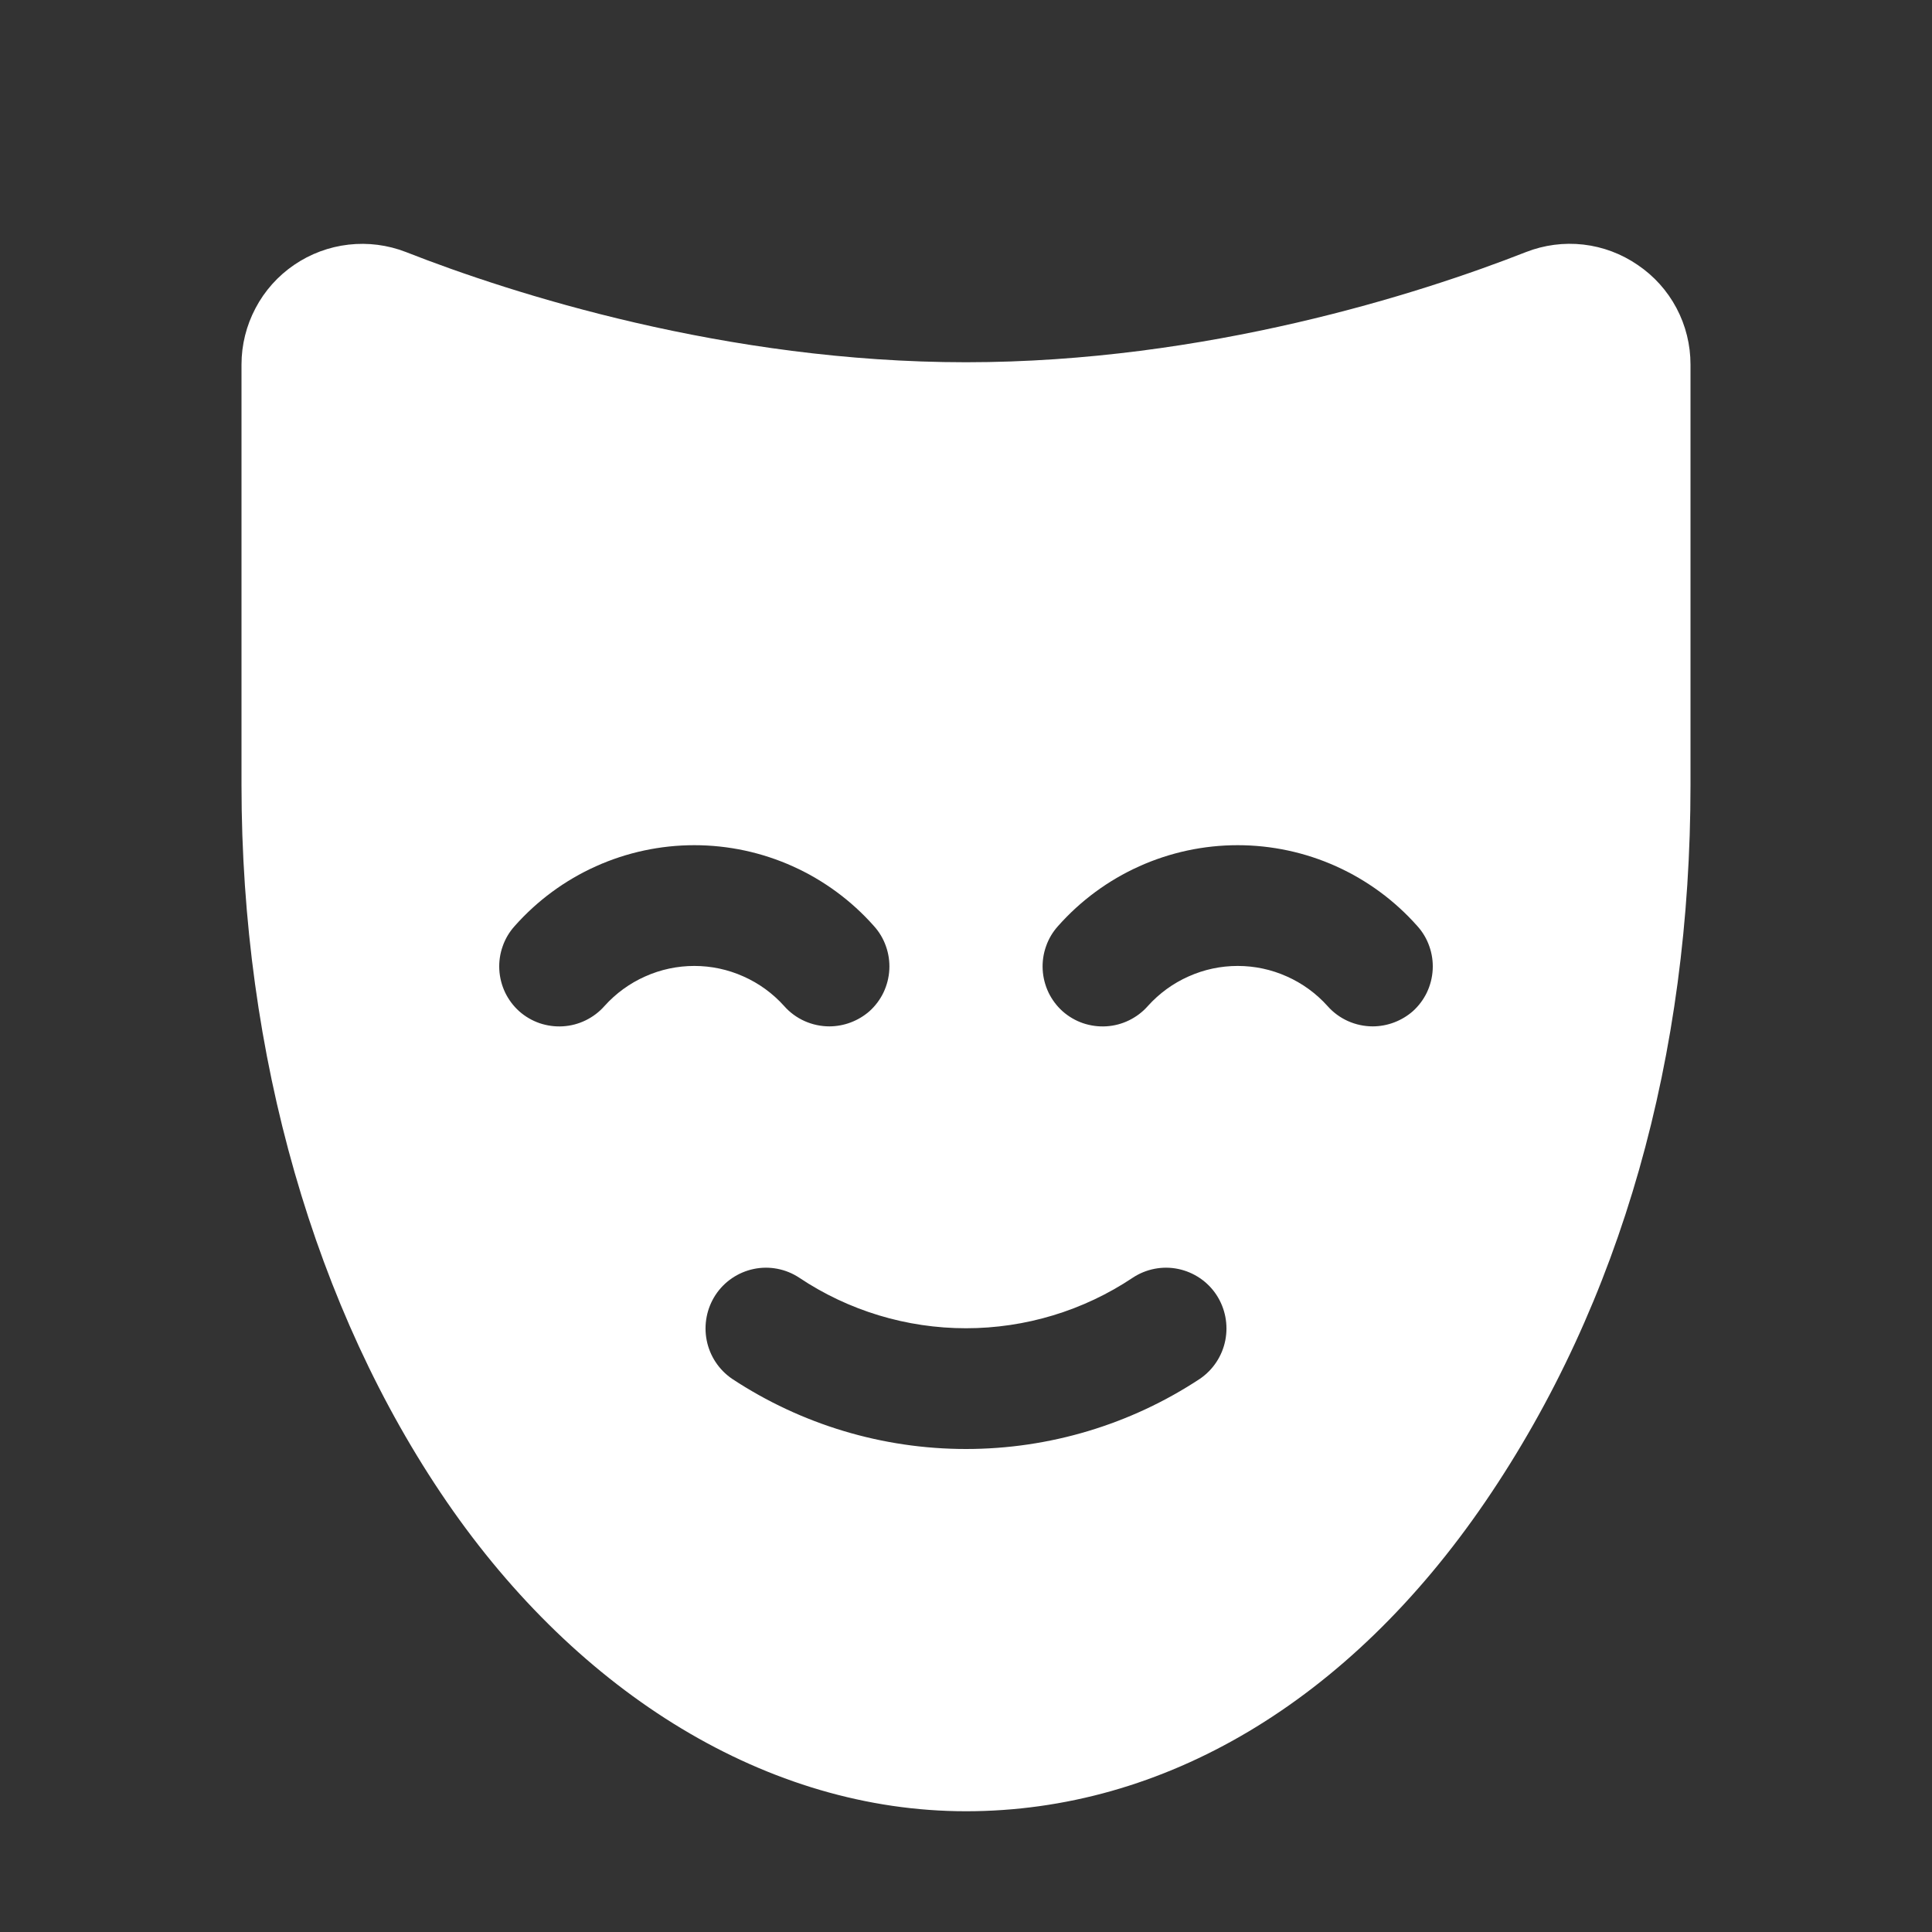 <svg width="32" height="32" viewBox="0 0 32 32" fill="none" xmlns="http://www.w3.org/2000/svg">
<rect x="0" y="0" width="32" height="32" fill="#333333" stroke="none"/>
<path d="M27.125 4.388C26.857 4.204 26.549 4.088 26.226 4.051C25.904 4.014 25.577 4.057 25.275 4.175C23.525 4.863 19.975 6 16 6C12.025 6 8.475 4.863 6.725 4.175C6.422 4.057 6.095 4.015 5.772 4.052C5.449 4.089 5.14 4.204 4.871 4.388C4.603 4.571 4.383 4.817 4.232 5.105C4.08 5.392 4 5.712 4 6.038V13C4 17.475 5.213 21.688 7.4 24.875C9.588 28.062 12.725 30 16 30C19.275 30 22.337 28.188 24.6 24.875C26.863 21.562 28 17.475 28 13V6.038C28 5.712 27.921 5.391 27.768 5.103C27.616 4.816 27.395 4.57 27.125 4.388V4.388ZM10.012 16.663C9.926 16.761 9.82 16.841 9.702 16.899C9.584 16.957 9.456 16.991 9.324 16.999C9.193 17.007 9.062 16.989 8.937 16.947C8.813 16.904 8.698 16.837 8.6 16.75C8.502 16.662 8.423 16.556 8.366 16.438C8.31 16.319 8.277 16.191 8.27 16.059C8.263 15.928 8.282 15.797 8.326 15.673C8.369 15.549 8.437 15.435 8.525 15.338C8.898 14.917 9.356 14.58 9.869 14.349C10.382 14.118 10.938 13.999 11.5 13.999C12.062 13.999 12.618 14.118 13.131 14.349C13.644 14.58 14.102 14.917 14.475 15.338C14.563 15.435 14.631 15.549 14.674 15.673C14.718 15.797 14.737 15.928 14.73 16.059C14.723 16.191 14.69 16.319 14.634 16.438C14.577 16.556 14.498 16.662 14.4 16.75C14.216 16.91 13.981 16.999 13.738 17C13.596 17 13.456 16.97 13.326 16.912C13.197 16.854 13.081 16.769 12.988 16.663C12.8 16.454 12.571 16.287 12.314 16.173C12.058 16.058 11.781 15.999 11.5 15.999C11.219 15.999 10.942 16.058 10.686 16.173C10.429 16.287 10.2 16.454 10.012 16.663V16.663ZM19.875 22.837C18.725 23.596 17.378 24 16 24C14.622 24 13.275 23.596 12.125 22.837C11.907 22.688 11.756 22.459 11.705 22.2C11.654 21.941 11.706 21.671 11.85 21.45C11.922 21.34 12.015 21.245 12.124 21.171C12.233 21.097 12.355 21.045 12.484 21.018C12.613 20.991 12.746 20.99 12.875 21.015C13.005 21.04 13.128 21.09 13.238 21.163C14.055 21.709 15.017 22 16 22C16.983 22 17.945 21.709 18.762 21.163C18.872 21.09 18.995 21.04 19.125 21.015C19.254 20.99 19.387 20.991 19.516 21.018C19.645 21.045 19.767 21.097 19.876 21.171C19.985 21.245 20.078 21.34 20.15 21.45C20.294 21.671 20.346 21.941 20.295 22.2C20.244 22.459 20.093 22.688 19.875 22.837V22.837ZM23.4 16.75C23.216 16.91 22.981 16.999 22.738 17C22.596 17 22.456 16.97 22.326 16.912C22.197 16.854 22.081 16.769 21.988 16.663C21.8 16.454 21.571 16.287 21.314 16.173C21.058 16.058 20.781 15.999 20.5 15.999C20.219 15.999 19.942 16.058 19.686 16.173C19.429 16.287 19.2 16.454 19.012 16.663C18.926 16.761 18.82 16.841 18.702 16.899C18.584 16.957 18.456 16.991 18.324 16.999C18.193 17.007 18.062 16.989 17.937 16.947C17.813 16.904 17.698 16.837 17.6 16.75C17.502 16.662 17.423 16.556 17.366 16.438C17.31 16.319 17.277 16.191 17.27 16.059C17.263 15.928 17.282 15.797 17.326 15.673C17.369 15.549 17.437 15.435 17.525 15.338C17.898 14.917 18.356 14.58 18.869 14.349C19.382 14.118 19.938 13.999 20.5 13.999C21.062 13.999 21.618 14.118 22.131 14.349C22.644 14.58 23.102 14.917 23.475 15.338C23.563 15.435 23.631 15.549 23.674 15.673C23.718 15.797 23.737 15.928 23.73 16.059C23.723 16.191 23.69 16.319 23.634 16.438C23.577 16.556 23.498 16.662 23.4 16.75V16.75Z" fill="white"/>
</svg>
